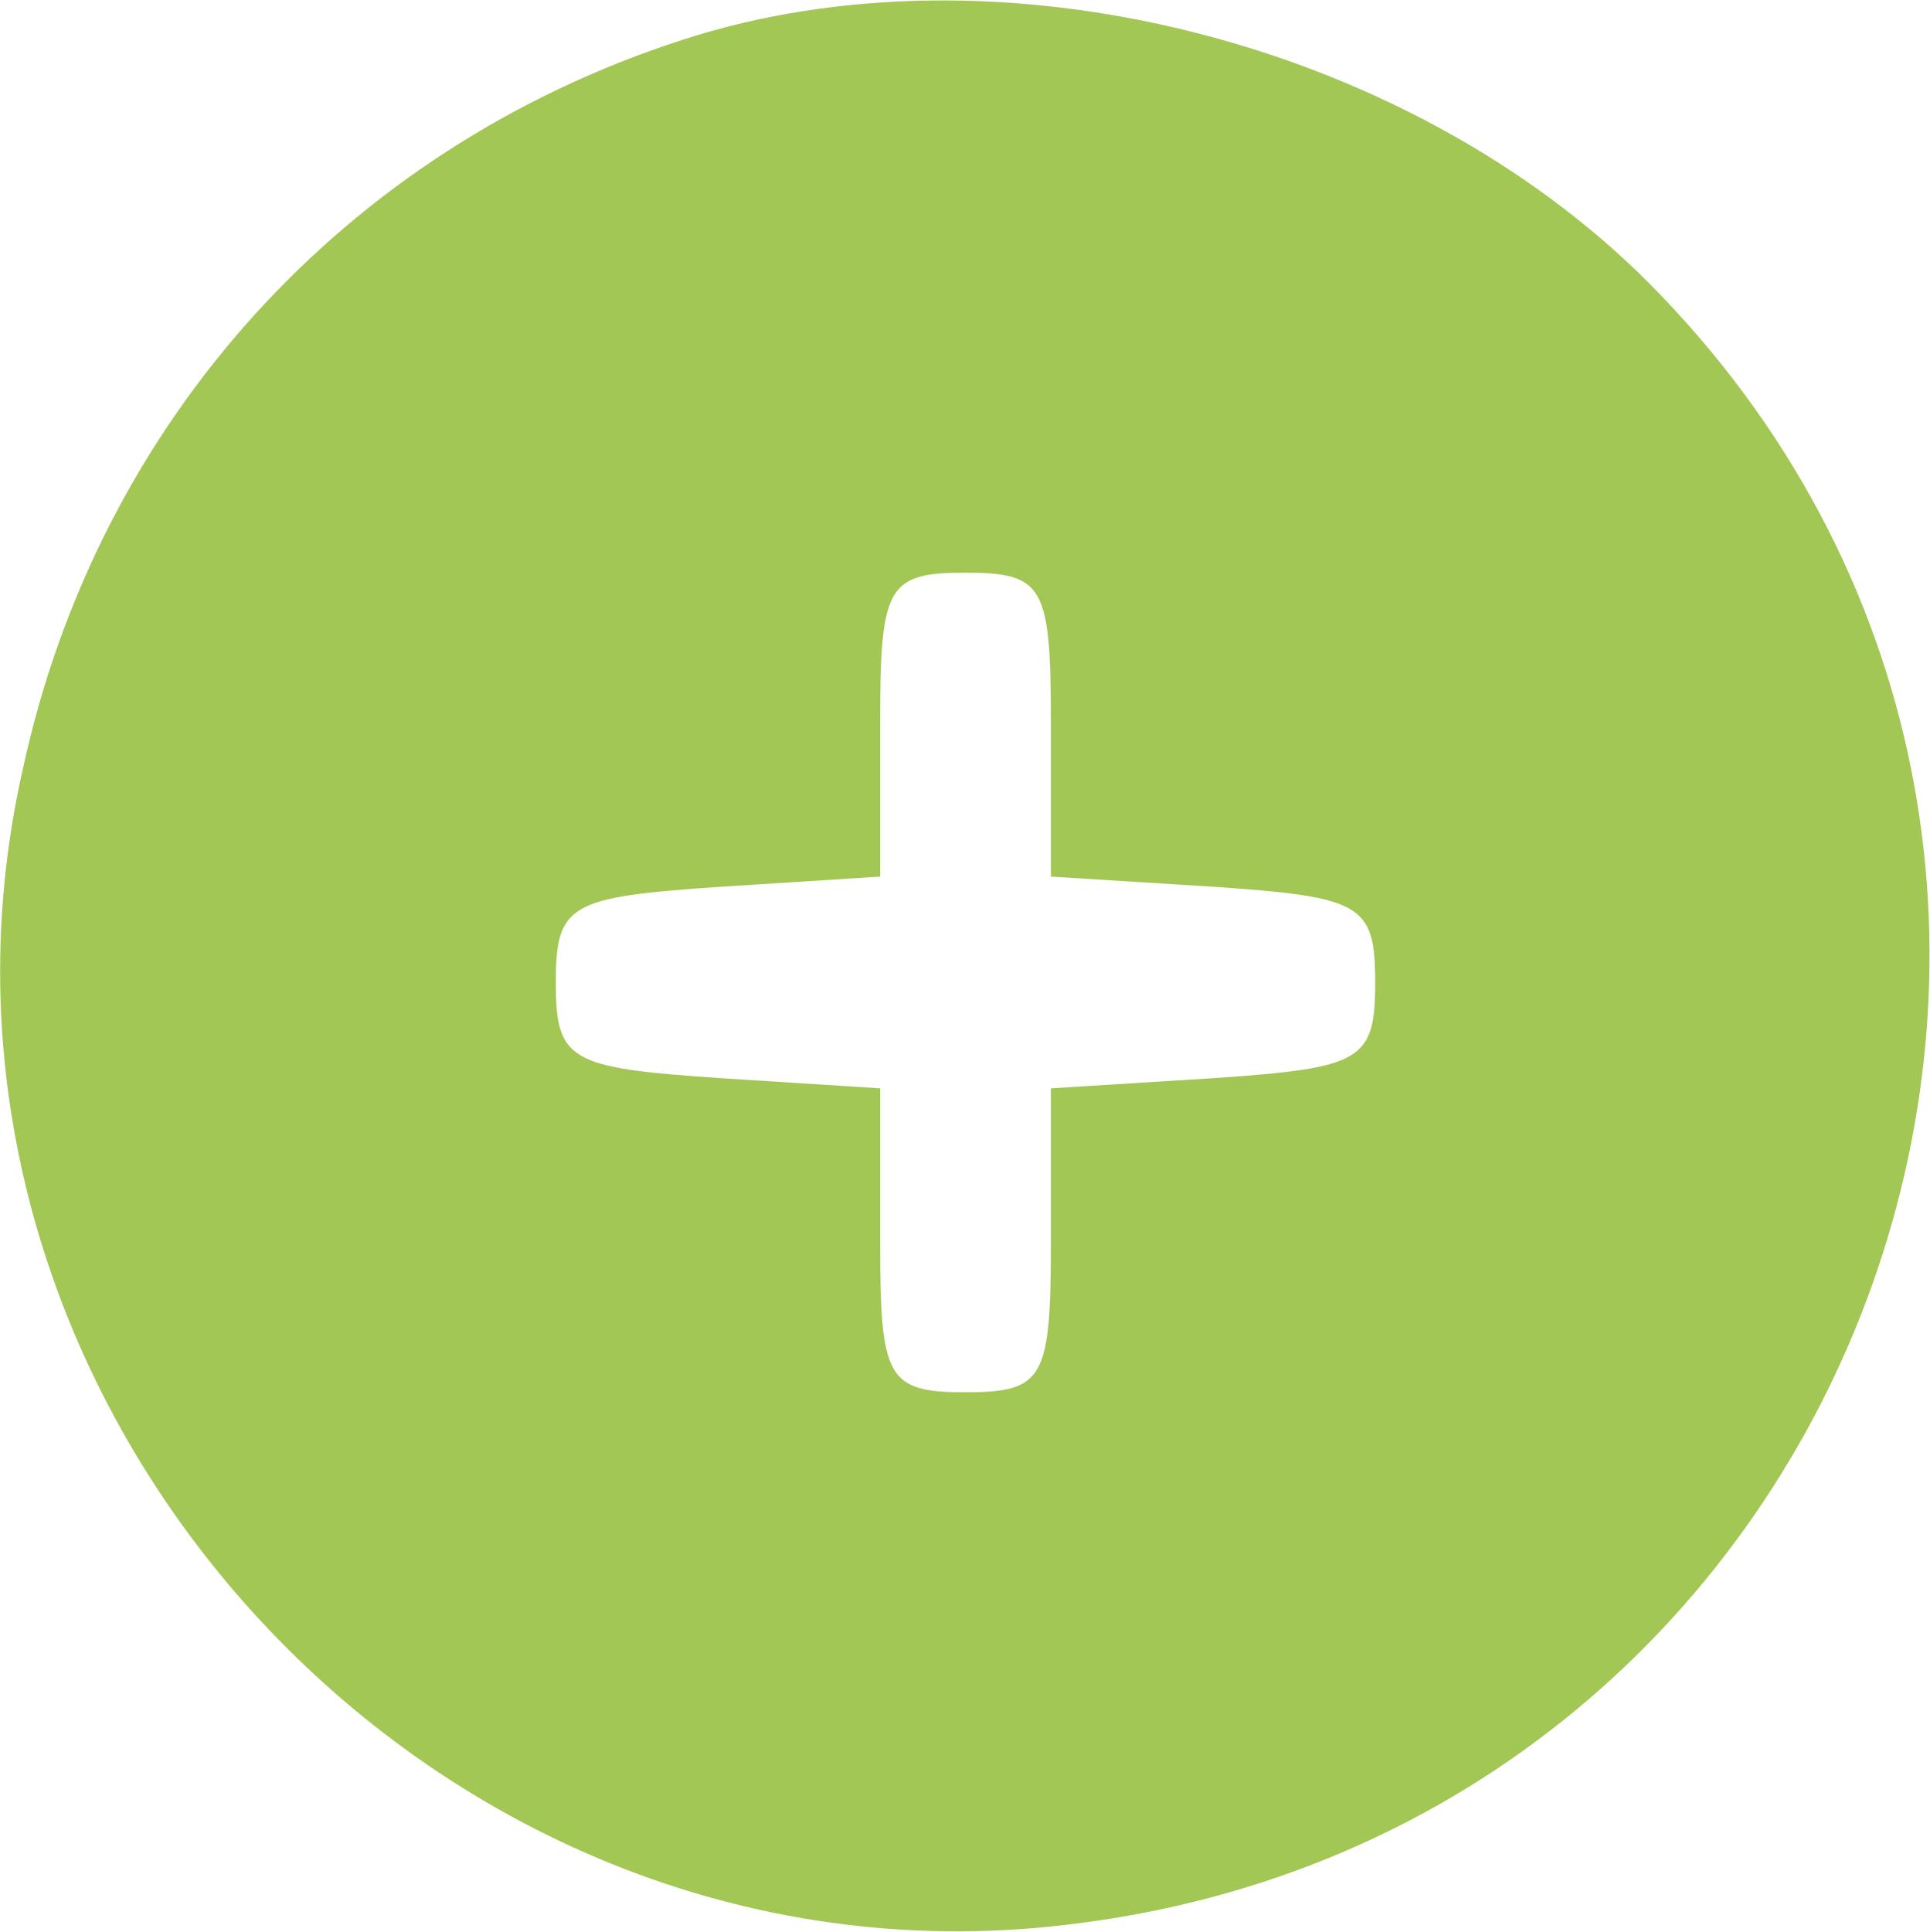 <svg xmlns="http://www.w3.org/2000/svg" preserveAspectRatio="xMidYMid meet" viewBox="0.22 0.23 56.53 56.57"><g transform="translate(0,67) scale(0.1,-0.1)" fill="#a2c755" stroke="none"><path d="M202 656 c-99 -32 -171 -112 -193 -213 -42 -184 118 -361 305 -339 236 27 338 313 171 481 -71 71 -191 101 -283 71z m108 -200 l0 -45 48 -3 c43 -3 47 -5 47 -28 0 -23 -4 -25 -47 -28 l-48 -3 0 -45 c0 -40 -2 -44 -25 -44 -23 0 -25 4 -25 44 l0 45 -47 3 c-44 3 -48 5 -48 28 0 23 4 25 48 28 l47 3 0 45 c0 40 2 44 25 44 23 0 25 -4 25 -44z" fill="#a2c755"></path></g></svg>